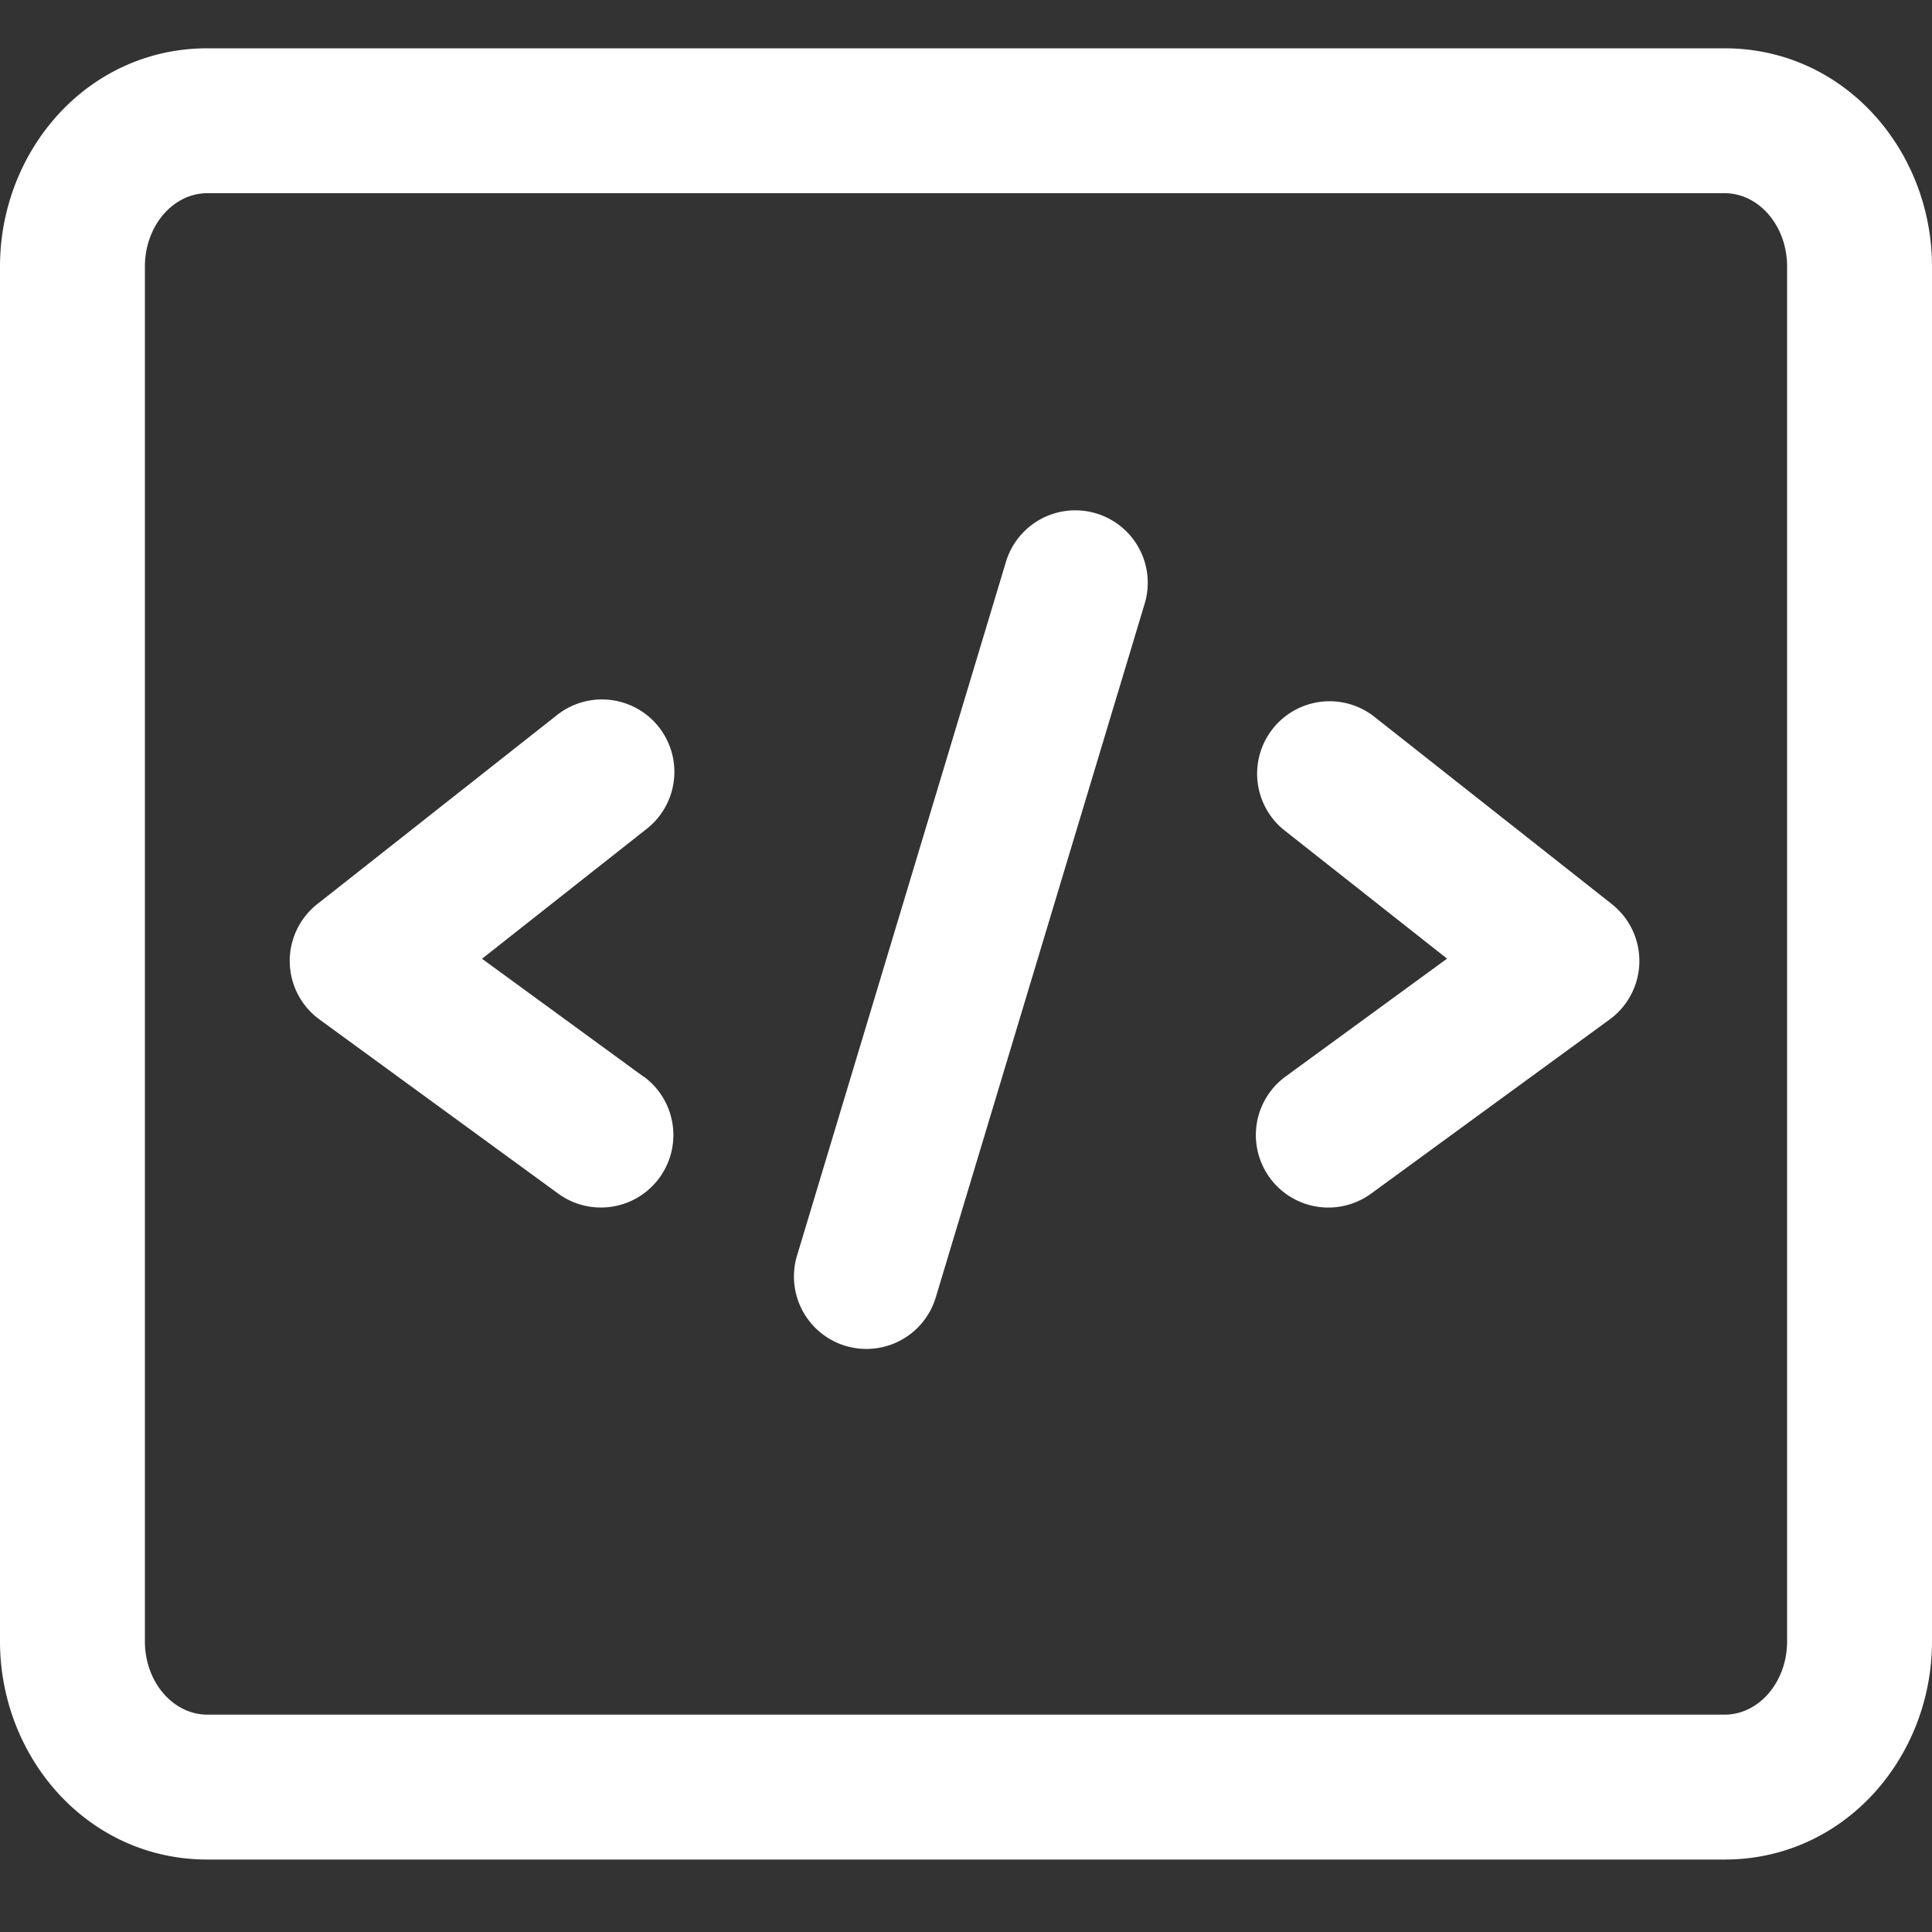 <?xml version="1.0" standalone="no"?><!DOCTYPE svg PUBLIC "-//W3C//DTD SVG 1.1//EN" "http://www.w3.org/Graphics/SVG/1.1/DTD/svg11.dtd"><svg t="1756854201741" class="icon" viewBox="0 0 1024 1024" version="1.1" xmlns="http://www.w3.org/2000/svg" p-id="7836" xmlns:xlink="http://www.w3.org/1999/xlink" width="200" height="200"><rect x="0" y="0" width="1024" height="1024" fill="#333333" stroke="none"/><path d="M109.952 25.6h804.096C977.664 25.6 1024 79.808 1024 141.248v728.704c0 61.44-46.336 115.648-109.952 115.648H109.952C46.336 985.6 0 931.392 0 869.952V141.248C0 79.808 46.336 25.6 109.952 25.6z m0 76.8c-18.304 0-33.152 17.408-33.152 38.848v728.704c0 21.44 14.848 38.848 33.152 38.848h804.096c18.304 0 33.152-17.408 33.152-38.848V141.248c0-21.44-14.848-38.848-33.152-38.848H109.952zM341.12 570.56a38.4 38.4 0 1 1-45.248 62.08l-126.528-92.288a38.4 38.4 0 0 1-1.152-61.184l126.464-99.712a38.4 38.4 0 1 1 47.552 60.288l-86.72 68.416 85.568 62.464z m340.288 0l85.568-62.464-86.656-68.352a38.4 38.4 0 0 1 47.552-60.288l126.4 99.712a38.4 38.4 0 0 1-1.152 61.184l-126.4 92.288a38.4 38.4 0 1 1-45.312-62.08z m-185.344 116.8a38.4 38.4 0 1 1-73.536-22.144l110.72-367.68a38.4 38.4 0 0 1 73.536 22.144l-110.72 367.68z" fill="#ffffff" p-id="7837"></path></svg>